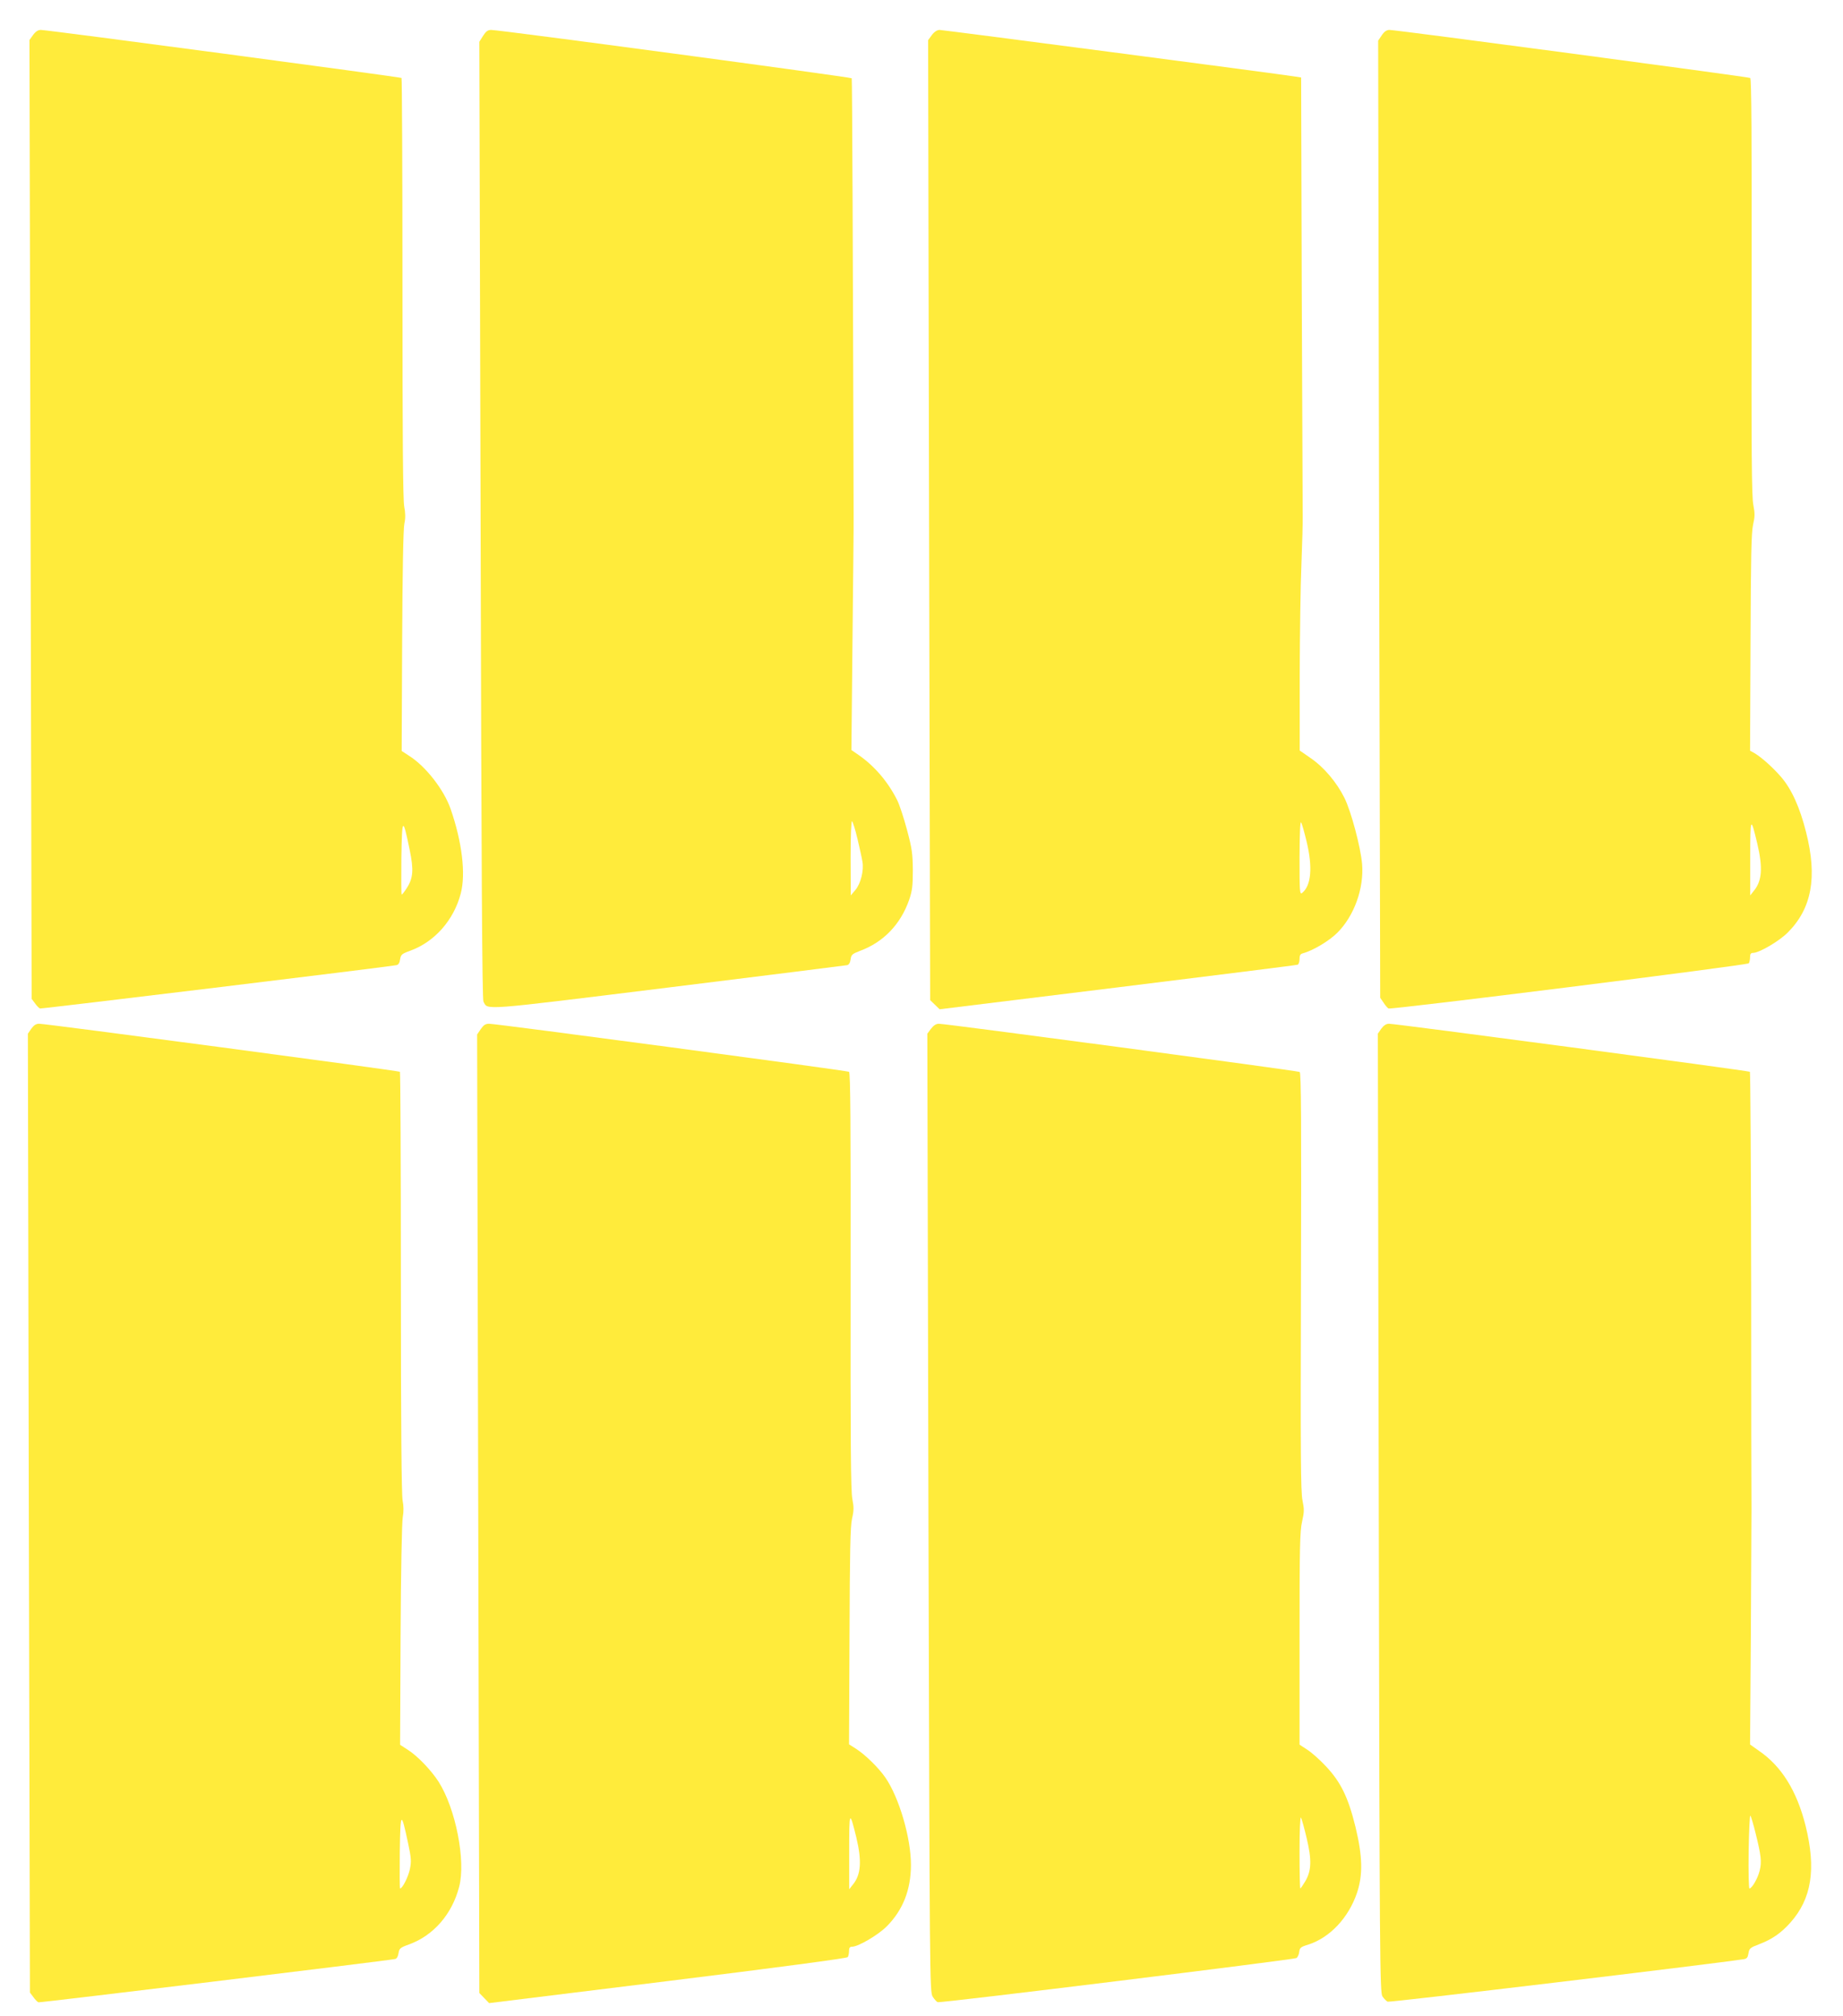 <?xml version="1.0" standalone="no"?>
<!DOCTYPE svg PUBLIC "-//W3C//DTD SVG 20010904//EN"
 "http://www.w3.org/TR/2001/REC-SVG-20010904/DTD/svg10.dtd">
<svg version="1.0" xmlns="http://www.w3.org/2000/svg"
 width="1170pt" height="1280pt" viewBox="0 0 1170 1280"
 preserveAspectRatio="xMidYMid meet">
<g transform="translate(0,1280) scale(0.1,-0.1)"
fill="#ffeb3b" stroke="none">
<path d="M210 12578 l-23 -32 7 -3044 7 -3044 21 -28 c11 -16 26 -31 32 -33 9
-3 2200 263 2262 275 13 2 21 14 24 37 5 30 10 35 65 55 154 56 276 194 320
363 33 125 8 328 -64 536 -42 122 -158 271 -262 337 l-49 32 3 697 c2 437 7
715 14 746 8 36 7 67 -1 110 -8 43 -11 440 -11 1387 0 729 -3 1329 -6 1333 -7
6 -2246 305 -2290 305 -17 0 -33 -10 -49 -32z m2391 -5175 c26 -126 22 -179
-19 -242 -14 -22 -29 -41 -32 -41 -3 0 -3 105 -2 232 4 261 9 265 53 51z"/>
<path d="M3067 12573 l-24 -38 8 -3036 c5 -2234 10 -3042 18 -3058 30 -55 -34
-60 1173 89 615 76 1125 140 1135 142 12 2 20 15 23 37 4 30 11 35 60 54 149
55 258 169 312 325 19 56 23 87 23 187 -1 106 -5 136 -37 256 -20 75 -48 161
-63 190 -59 117 -144 216 -245 286 l-45 31 7 703 c4 387 8 742 7 789 -4 1604
-9 2766 -12 2773 -2 7 -2234 307 -2289 307 -21 0 -33 -9 -51 -37z m2377 -5101
c14 -59 28 -123 31 -143 10 -56 -11 -140 -45 -180 l-29 -34 -1 238 c0 141 4
236 9 233 5 -4 21 -54 35 -114z"/>
<path d="M5916 12578 l-24 -33 6 -3047 7 -3048 30 -29 30 -29 1130 139 c622
77 1136 141 1143 144 6 2 12 18 12 36 0 23 5 32 20 36 64 17 167 78 220 131
107 107 170 282 157 437 -9 106 -70 335 -112 419 -49 99 -131 196 -215 253
l-69 48 0 475 c1 261 5 581 11 710 5 129 9 267 8 305 0 39 -3 680 -6 1427 l-4
1356 -38 6 c-106 17 -2236 296 -2257 296 -15 0 -33 -11 -49 -32z m2379 -5122
c39 -163 29 -278 -28 -325 -16 -12 -17 4 -17 225 1 159 4 233 10 222 6 -9 21
-64 35 -122z"/>
<path d="M8772 12576 l-23 -34 6 -3039 7 -3038 22 -32 c11 -18 26 -34 31 -36
21 -8 2280 275 2287 287 4 6 8 23 8 39 0 20 5 27 19 27 39 0 165 74 220 129
153 153 189 351 117 636 -40 159 -92 274 -159 352 -51 59 -122 123 -167 150
l-30 17 3 686 c2 545 5 698 16 748 12 52 12 72 2 125 -11 49 -13 337 -11 1383
1 975 -1 1323 -9 1329 -12 7 -2246 305 -2290 305 -18 0 -33 -10 -49 -34z
m2384 -5133 c36 -153 30 -236 -22 -299 l-23 -29 0 240 c0 261 3 265 45 88z"/>
<path d="M199 6269 l-22 -32 6 -3044 7 -3044 22 -29 c11 -16 26 -31 32 -33 9
-3 2204 263 2264 275 11 2 19 16 22 37 5 30 10 35 65 55 156 56 275 192 320
367 43 164 -22 496 -131 667 -47 73 -134 164 -196 203 l-48 31 3 697 c2 394 8
719 14 749 6 35 6 69 -1 105 -7 35 -11 480 -11 1384 0 732 -3 1334 -6 1338 -7
7 -2245 305 -2290 305 -20 0 -34 -9 -50 -31z m2392 -5173 c20 -94 21 -115 11
-164 -10 -48 -47 -122 -62 -122 -3 0 -3 105 -2 232 4 260 8 264 53 54z"/>
<path d="M3052 6266 l-23 -34 7 -3043 7 -3043 31 -32 31 -32 1135 140 c689 85
1138 145 1142 152 4 6 8 23 8 39 0 20 5 27 19 27 39 0 165 74 220 129 103 103
154 233 154 391 0 171 -75 428 -163 555 -42 61 -129 146 -186 182 l-44 28 3
685 c2 545 5 698 16 748 12 51 12 73 2 125 -10 48 -12 358 -11 1383 1 997 -1
1324 -10 1329 -13 8 -2237 305 -2285 305 -23 0 -35 -8 -53 -34z m2384 -5131
c36 -151 30 -238 -22 -301 l-23 -29 0 240 c0 260 2 264 45 90z"/>
<path d="M5910 6268 l-23 -31 7 -3041 c8 -2982 8 -3042 27 -3073 11 -17 25
-33 32 -35 17 -7 2259 270 2277 280 8 5 16 22 18 39 3 26 9 32 56 46 138 44
257 170 311 330 38 115 35 231 -10 418 -46 187 -93 284 -187 384 -38 41 -92
89 -119 106 l-49 32 0 672 c0 582 2 682 16 744 14 62 14 79 3 133 -12 52 -13
299 -10 1389 3 1013 1 1328 -8 1333 -13 8 -2244 306 -2290 306 -19 0 -34 -10
-51 -32z m2385 -5138 c33 -139 31 -207 -9 -275 -15 -25 -29 -45 -31 -45 -3 0
-5 105 -5 233 0 132 4 226 9 217 5 -8 21 -67 36 -130z"/>
<path d="M8769 6269 l-22 -32 6 -3043 c5 -2840 7 -3045 23 -3069 9 -14 24 -29
33 -34 12 -6 2045 237 2261 270 20 3 26 11 30 38 5 30 10 35 68 57 79 30 137
69 197 136 136 152 166 341 97 618 -56 221 -152 376 -297 475 l-55 39 5 700
c2 386 4 744 4 796 -1 52 -2 696 -2 1432 -1 735 -5 1339 -8 1343 -7 7 -2246
305 -2291 305 -18 0 -33 -10 -49 -31z m2376 -5108 c35 -141 40 -182 26 -238
-12 -49 -49 -113 -65 -113 -4 0 -7 105 -5 234 2 129 7 232 11 228 4 -4 19 -54
33 -111z"/>
</g>
</svg>

